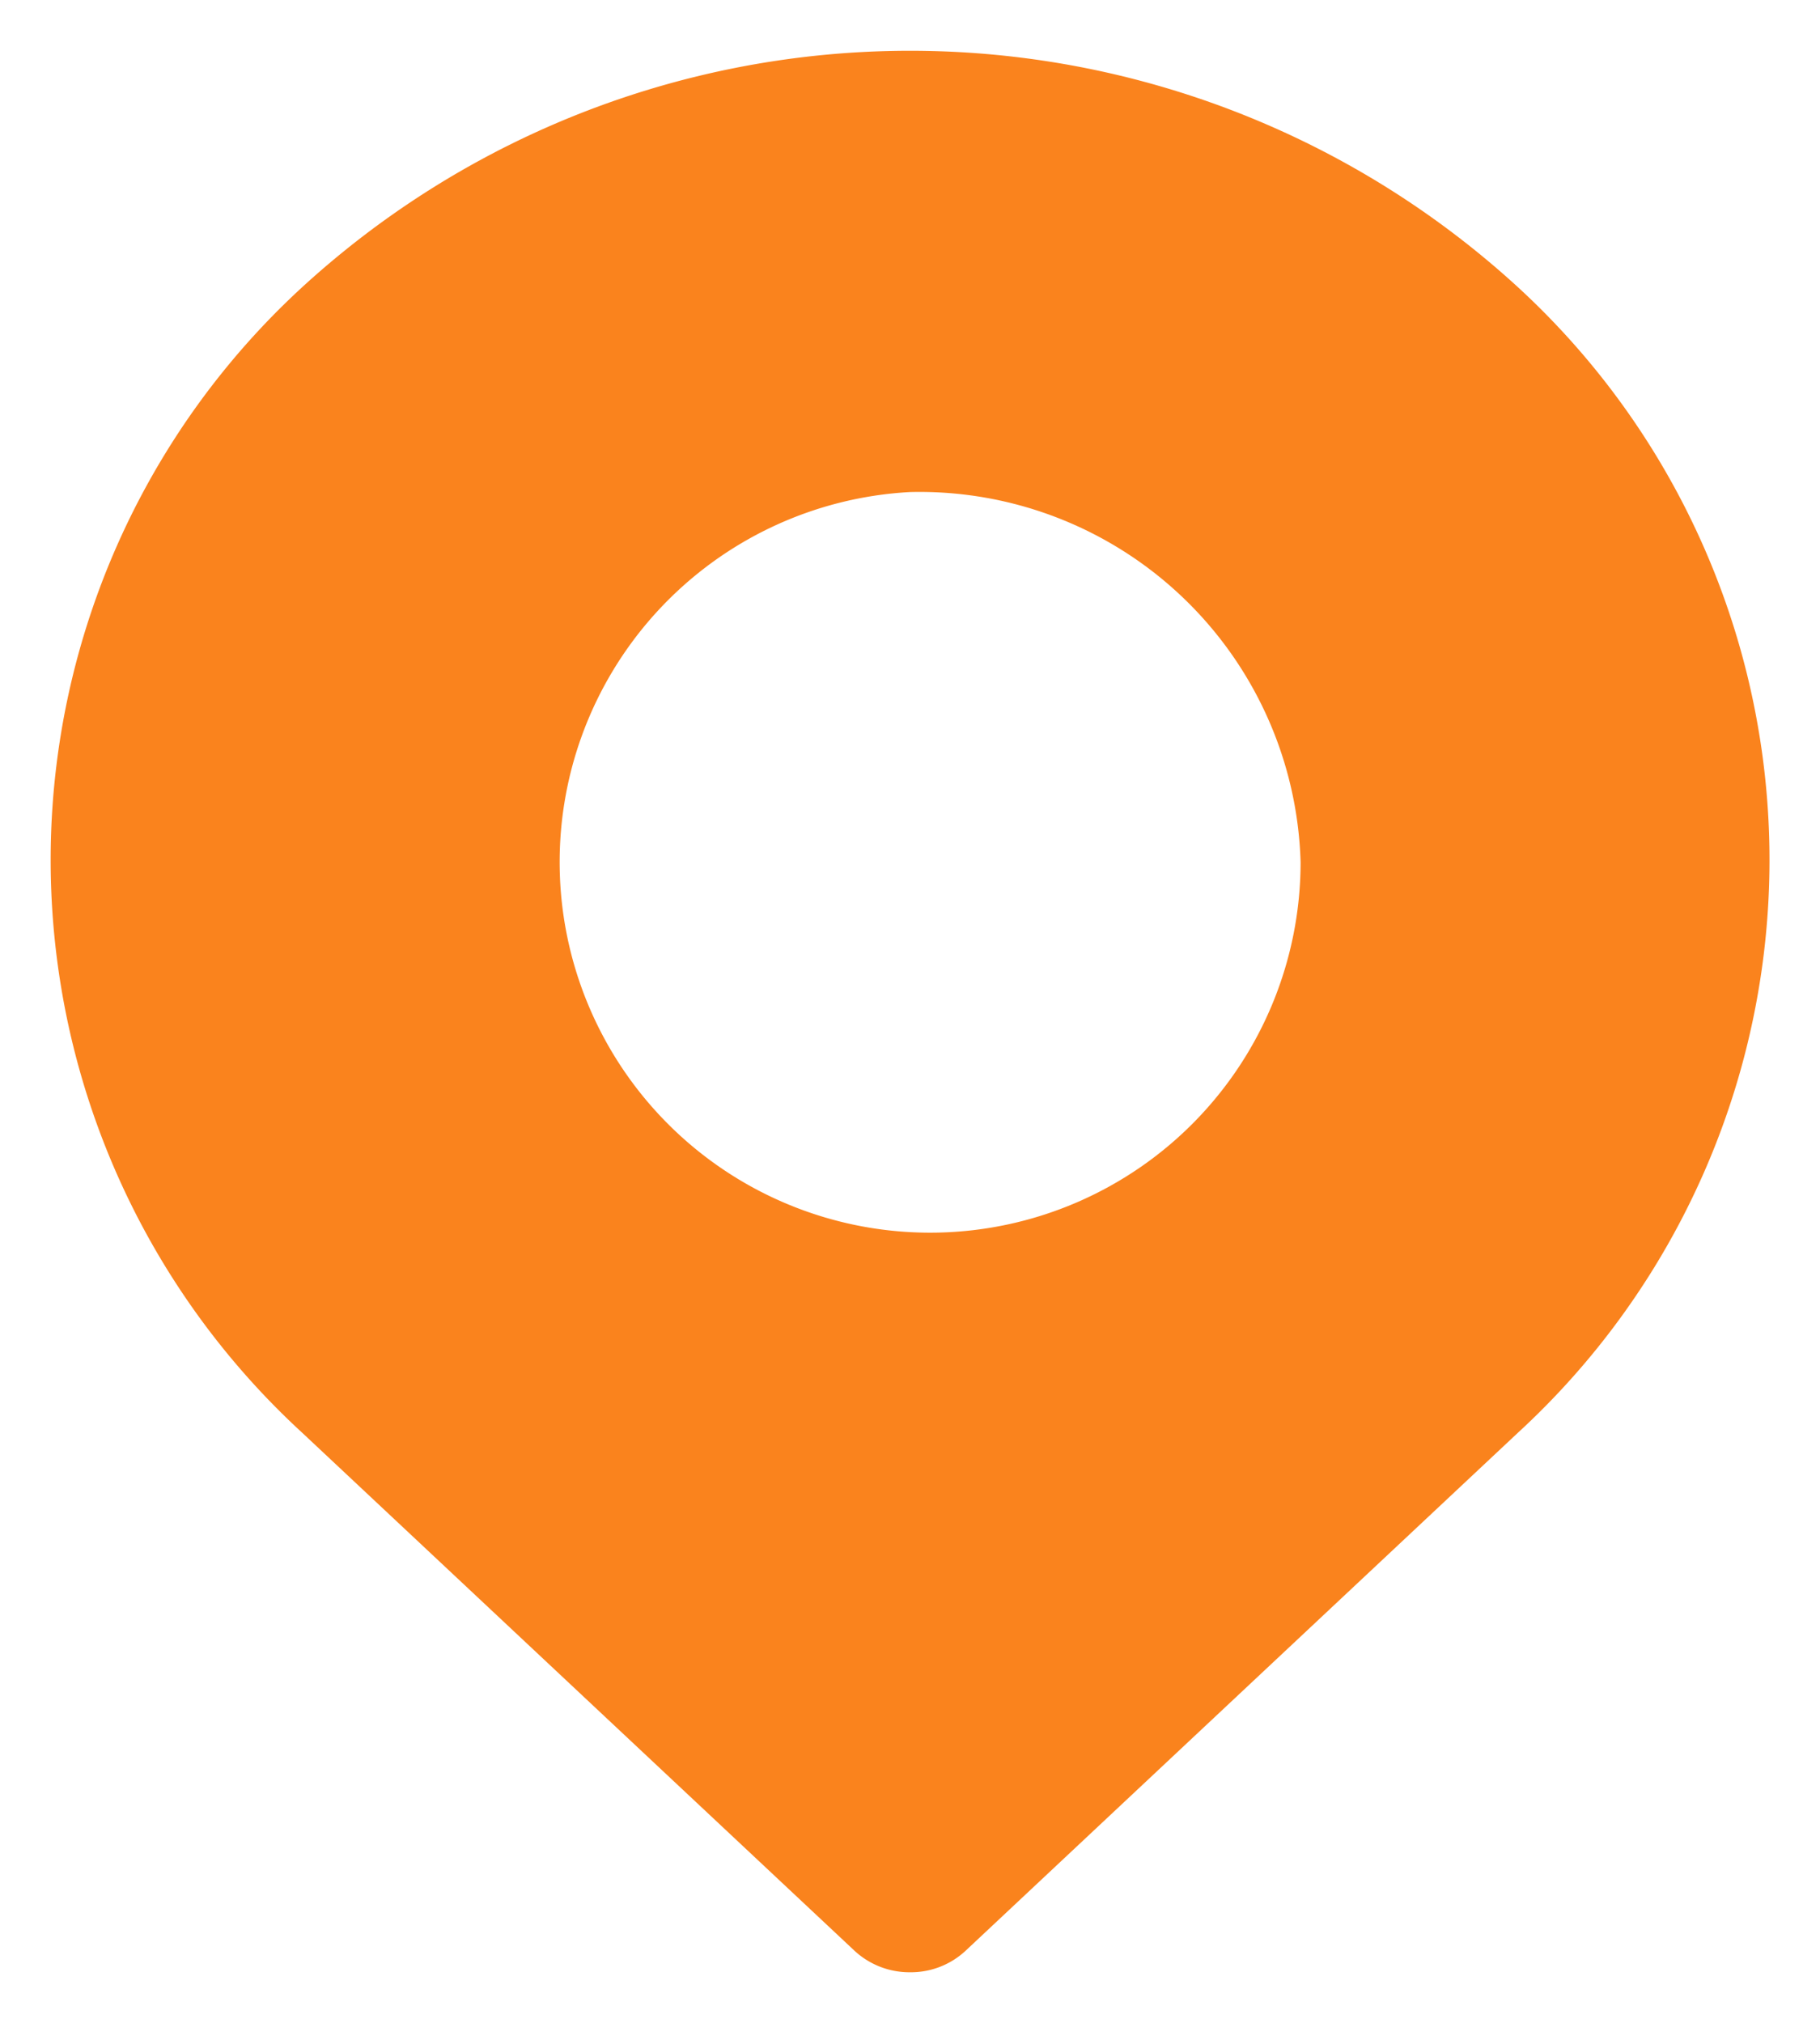 <svg xmlns="http://www.w3.org/2000/svg" width="18" height="20" viewBox="0 0 18 20">
  <g id="Layer_2" transform="translate(0.5 0.5)">
    <path id="Exclusion_1" data-name="Exclusion 1" d="M3417,3543.5h0a.8.8,0,0,1-.548-.212l-5.463-5.122a7.69,7.69,0,0,1,0-11.327,8.9,8.9,0,0,1,12.023,0,7.689,7.689,0,0,1,0,11.327l-5.463,5.122A.794.794,0,0,1,3417,3543.5Zm0-14.635a3.664,3.664,0,1,0,3.863,3.658A3.77,3.77,0,0,0,3417,3528.865Z" transform="translate(-3408.5 -3524.5)" fill="#FA831D" stroke="rgba(0,0,0,0)" stroke-miterlimit="10" stroke-width="1"/>
  </g>
</svg>
